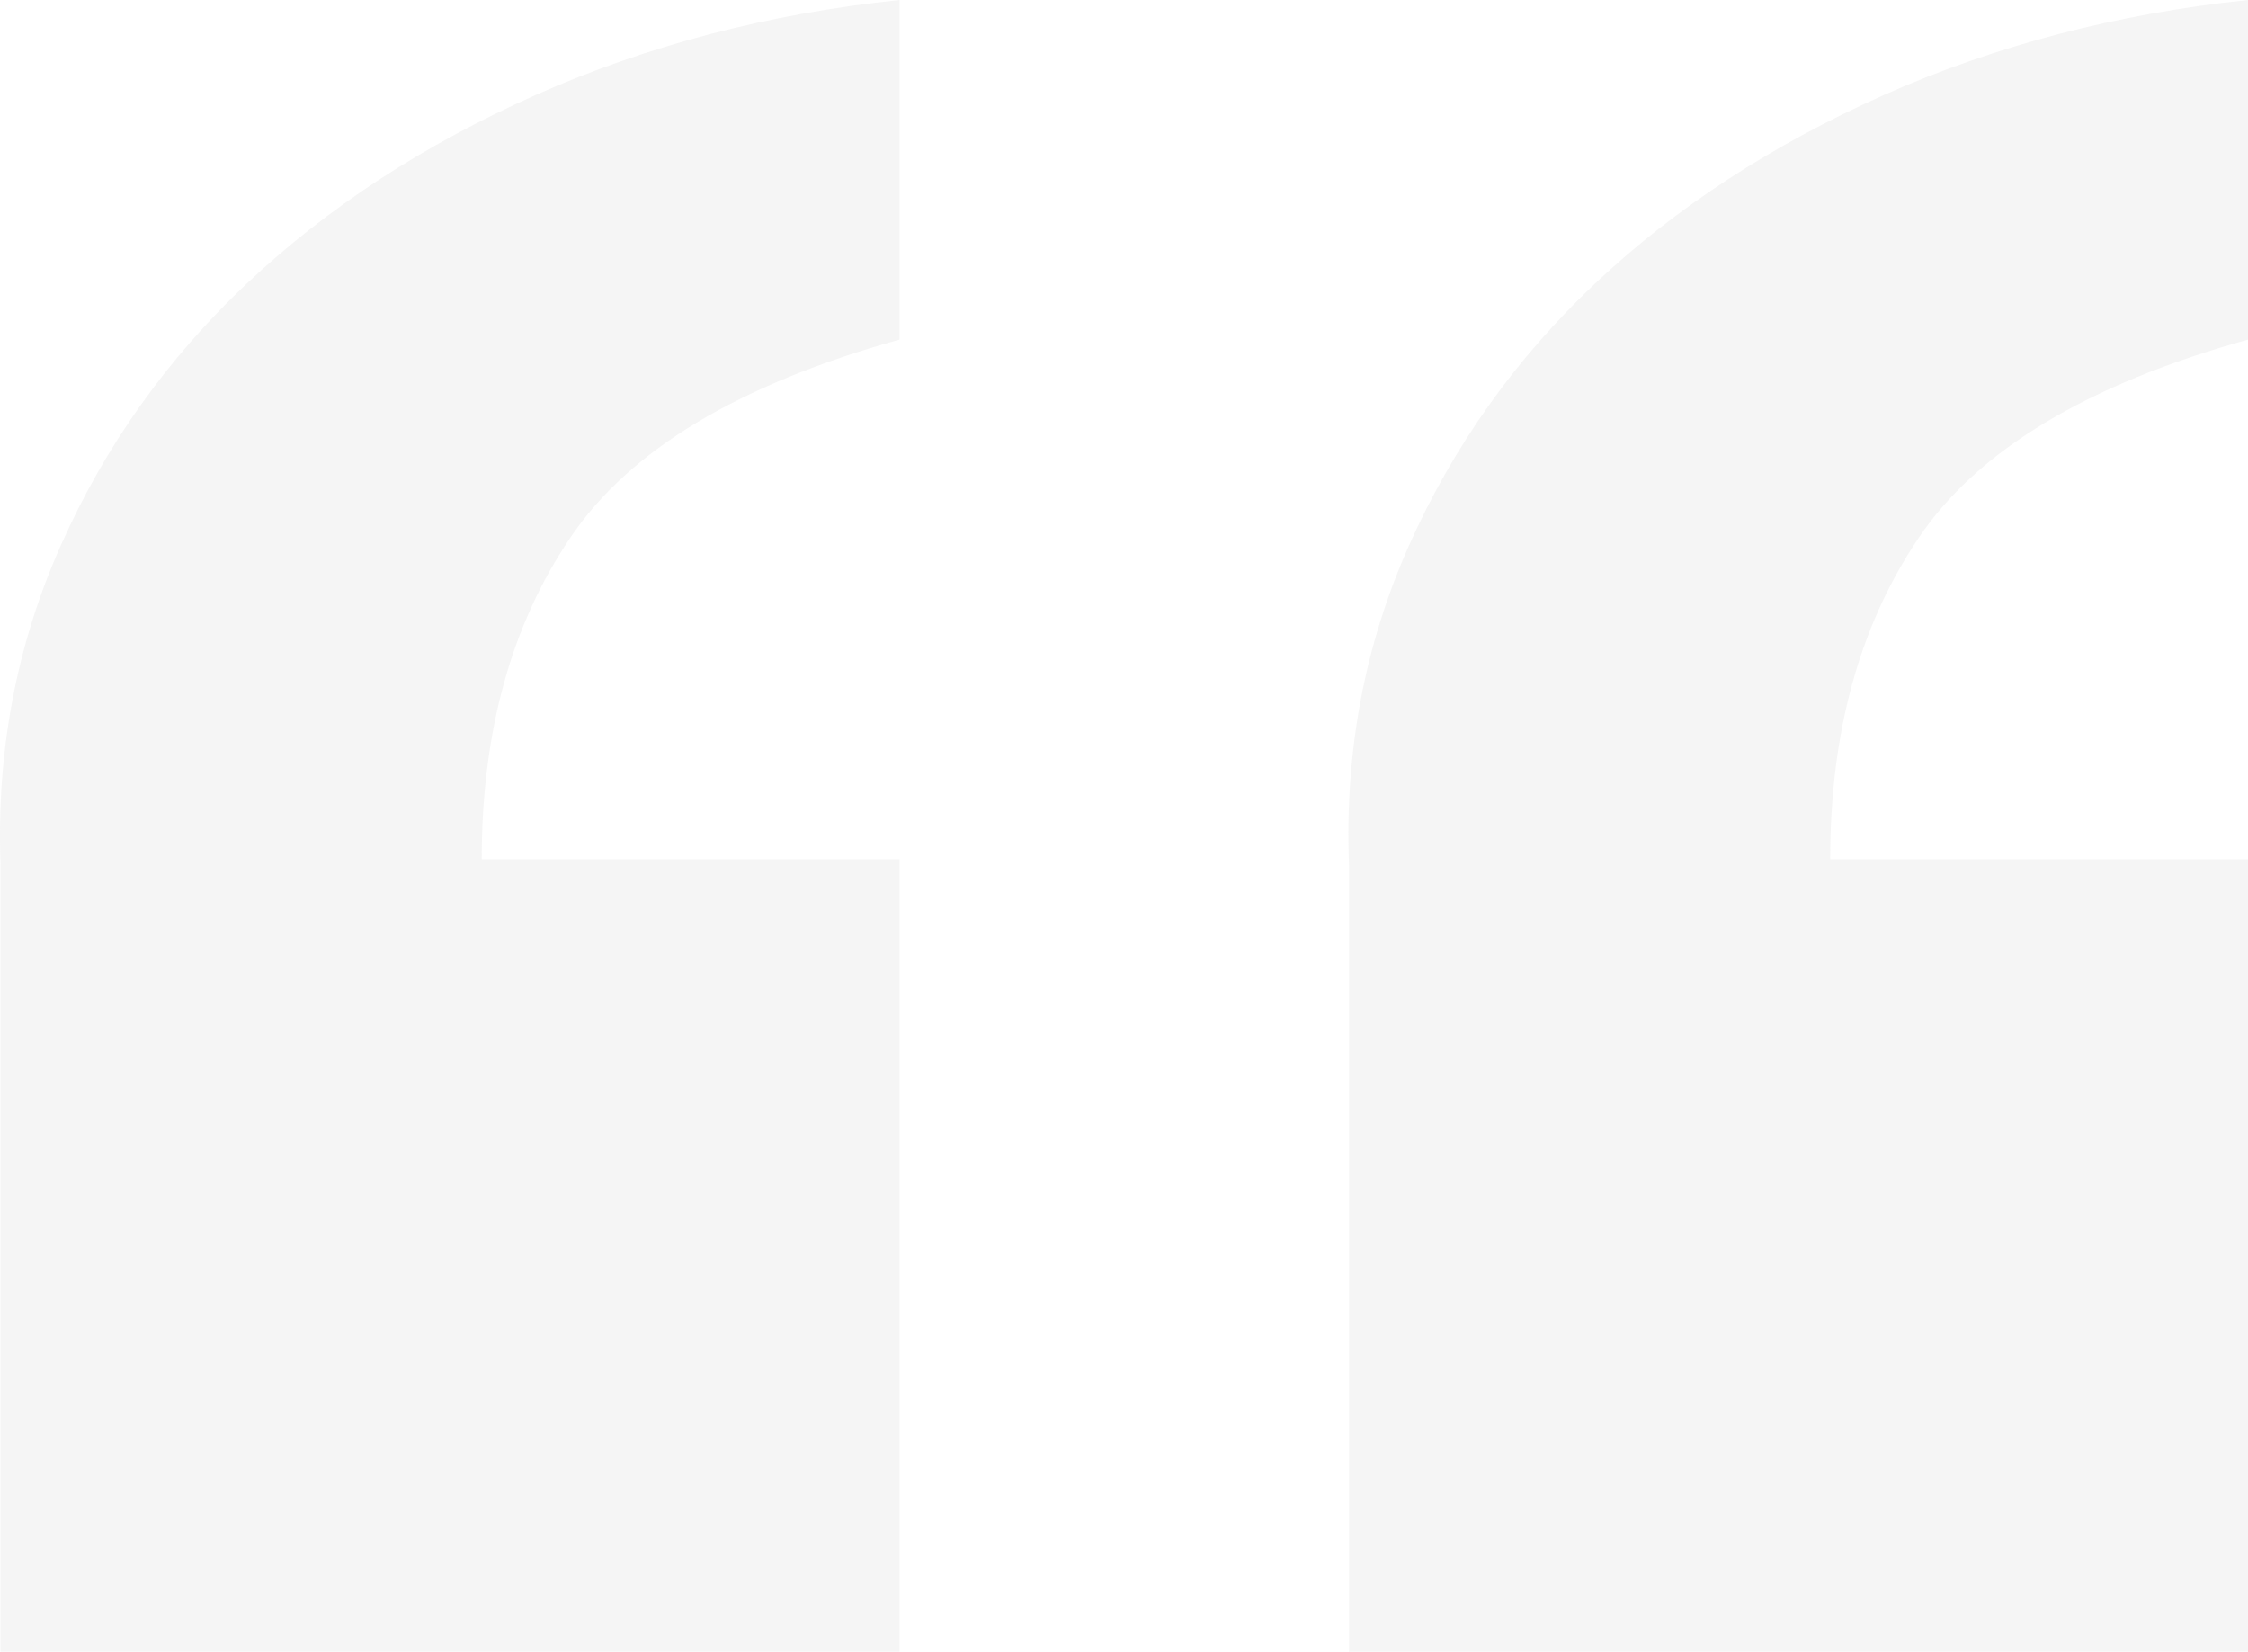 <svg width="147" height="108" viewBox="0 0 147 108" fill="none" xmlns="http://www.w3.org/2000/svg">
<path opacity="0.1" d="M0.034 108V56.526C-0.235 49.12 1.079 42.165 3.976 35.662C6.872 29.16 10.932 23.438 16.187 18.495C21.426 13.567 27.692 9.473 35.02 6.215C42.33 2.97 50.264 0.89 58.821 0V22.205C48.327 25.121 41.151 29.433 37.294 35.156C33.419 40.878 31.5 47.887 31.5 56.183H58.82V107.999H0.035L0.034 108ZM88.213 108V56.526C87.927 49.12 89.241 42.165 92.138 35.662C95.035 29.16 99.111 23.438 104.35 18.495C109.588 13.567 115.871 9.473 123.182 6.215C130.493 2.97 138.443 0.89 147 0V22.205C136.506 25.121 129.33 29.433 125.473 35.156C121.598 40.878 119.679 47.887 119.679 56.183H147V107.999H88.213V108Z" fill="#999999"/>
</svg>
